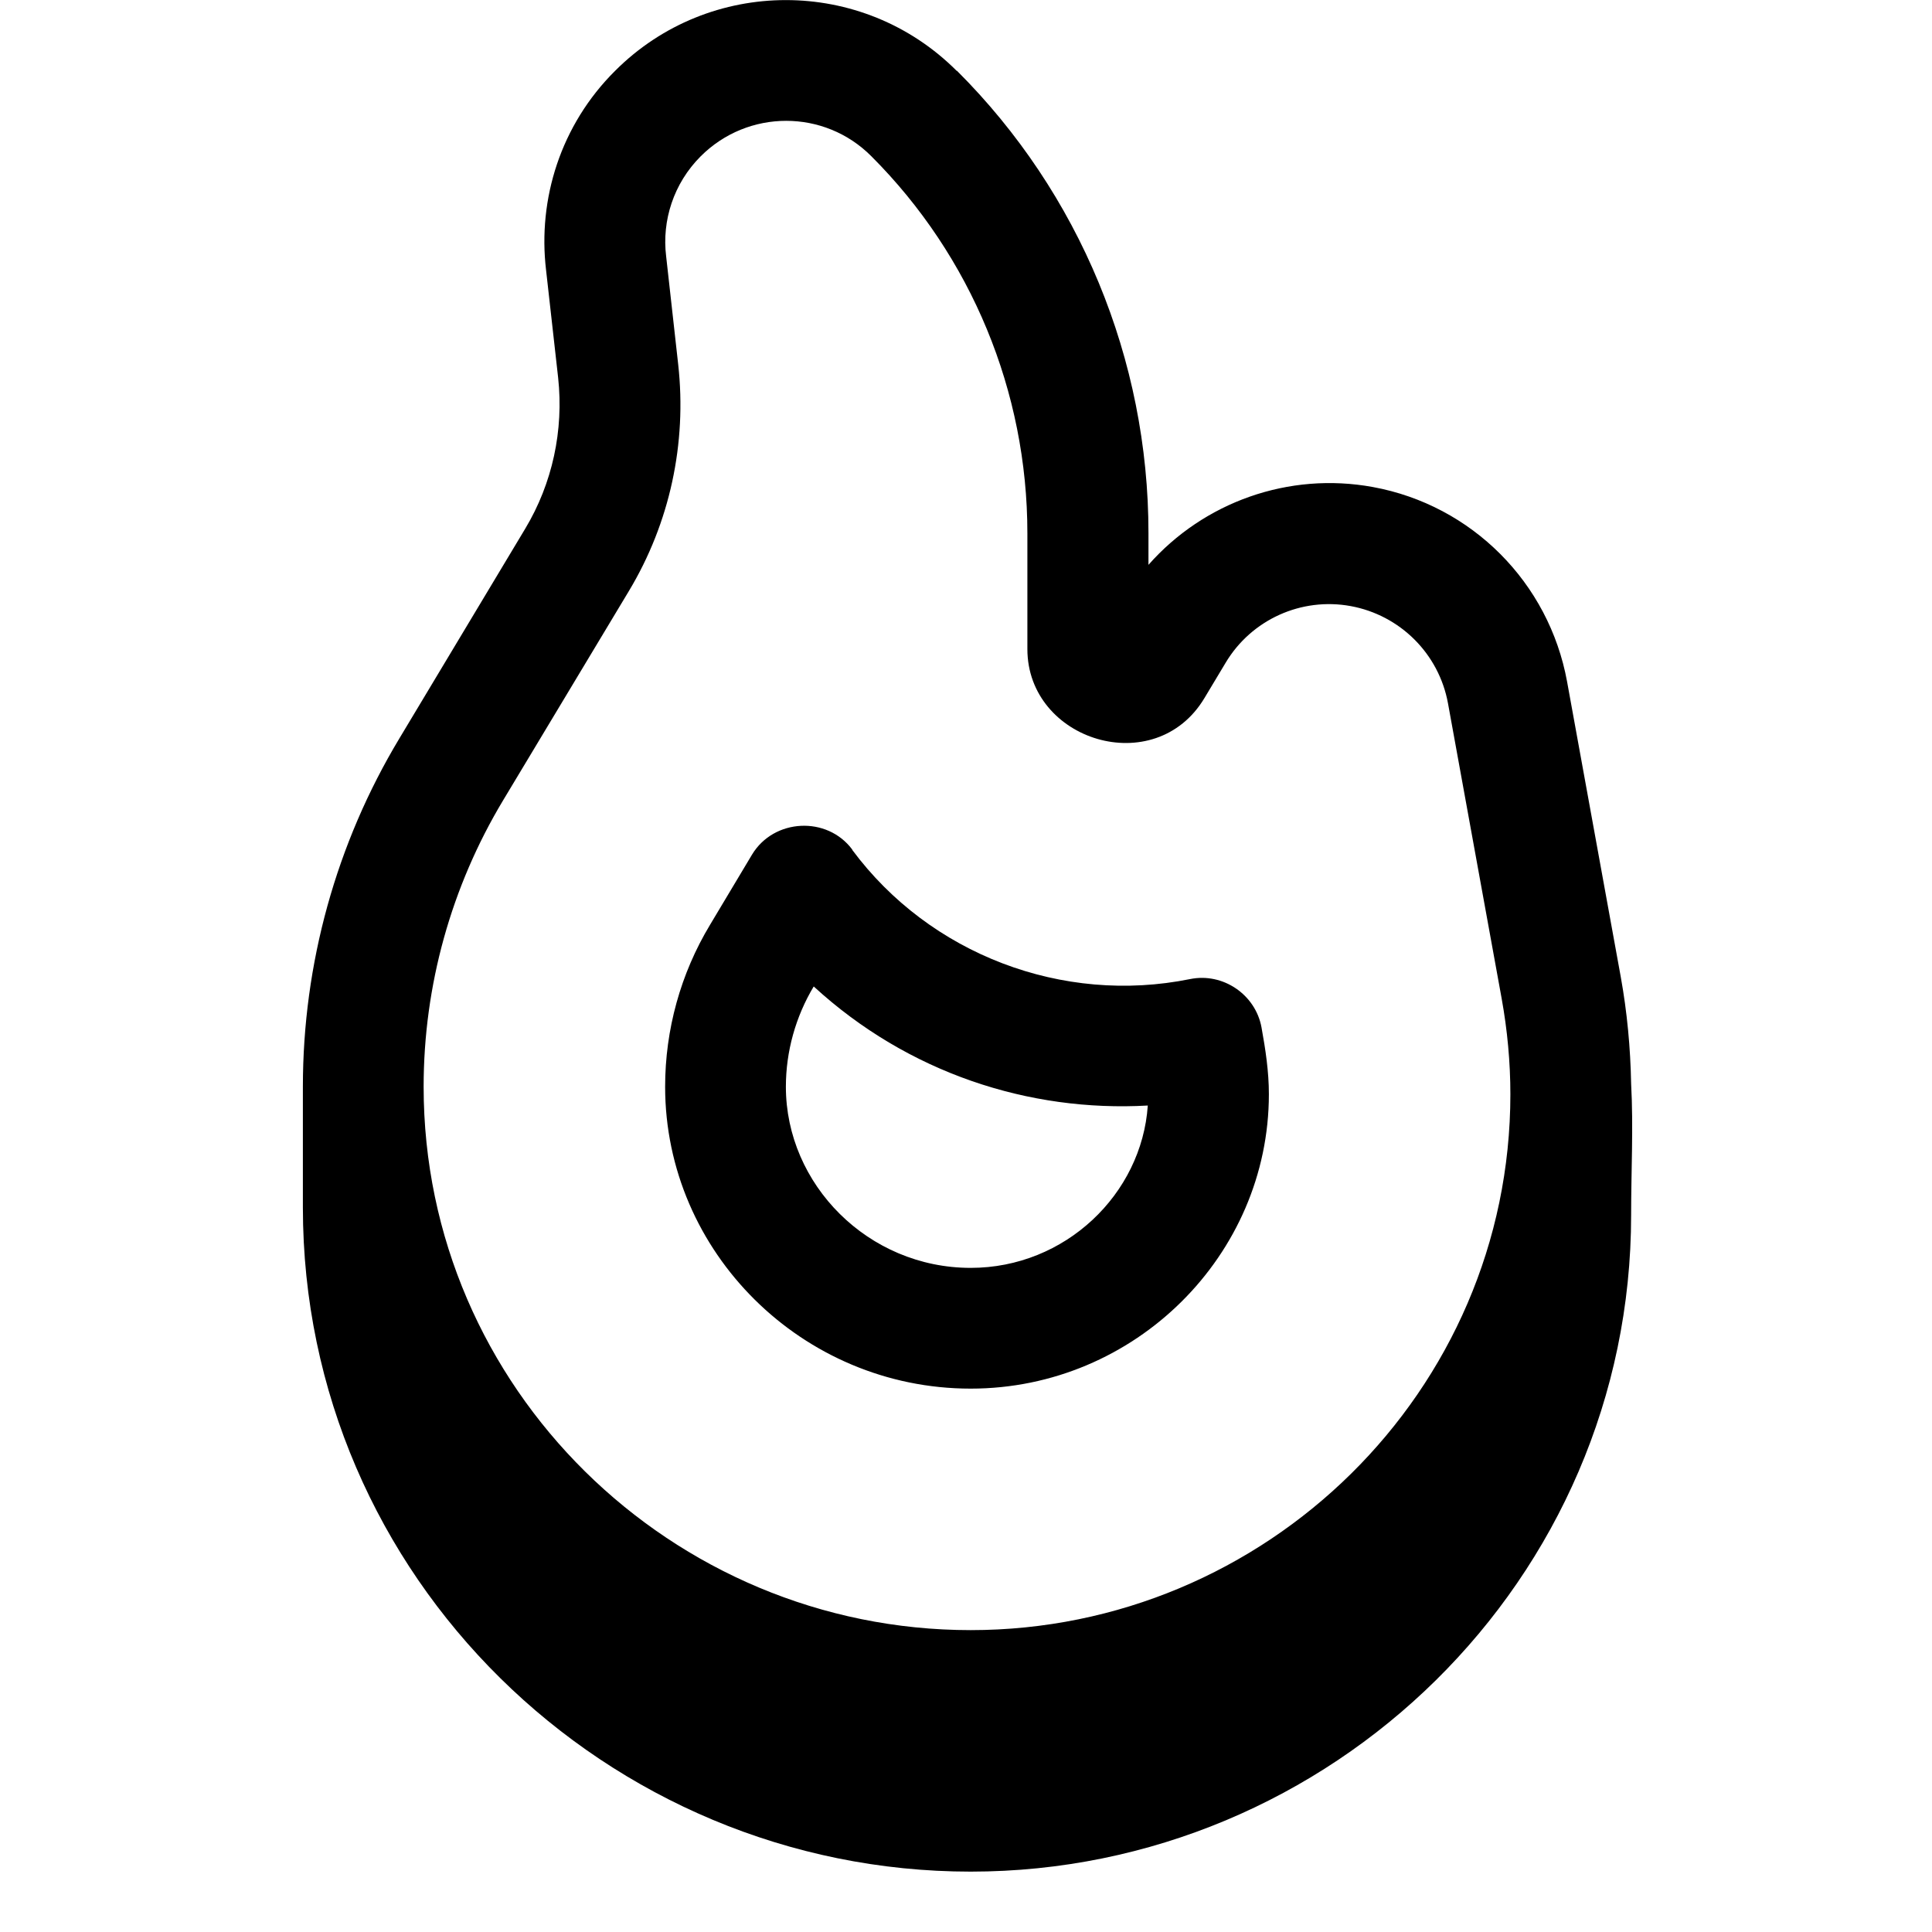 <svg xmlns="http://www.w3.org/2000/svg" viewBox="0 0 576 576"><!--! Font Awesome Pro 7.1.0 by @fontawesome - https://fontawesome.com License - https://fontawesome.com/license (Commercial License) Copyright 2025 Fonticons, Inc. --><path fill="currentColor" d="M254.1 253.3C246.6 243.2 230.7 244 224.2 254.8L211.7 275.7C202.9 290.3 198.3 307 198.3 324C198.3 373.3 239.2 414 289.4 414C338.4 414 378.3 374.2 378.3 326.2C378.3 319.5 377.3 312.9 376.1 306.3C374.3 296.5 364.6 289.9 354.8 291.9C316.8 299.6 277.2 284.5 254.1 253.4zM242.6 294.1C270.7 319.9 306.8 331.6 342.2 329.6C340.4 356 317.6 378 289.4 378C258.8 378 234.3 353.1 234.3 324C234.3 313.5 237.2 303.1 242.6 294.1zM285.2 21.1C257.1-7 211.5-7 183.4 21.1C167.1 37.3 160.3 59.4 162.8 80.5L166.4 112.6C168.1 128.3 164.7 144.1 156.6 157.6L119.1 220.1C100.2 251.5 90.3 287.4 90.3 324L90.3 360C90.3 470.2 180.9 558 289.4 558C396.7 558 486.3 471.1 486.3 362.2C486.3 349.2 487 336 486.3 323.1C486.1 312.4 485.1 301.7 483.2 291.2L467.2 203.2C461.8 173.7 438.8 150.6 409.3 145.2C384.2 140.6 358.9 149.7 342.4 168.4L342.4 158.9C342.4 107.2 321.9 57.6 285.3 21.1zM450.3 326.2C450.3 414.9 377.3 486 289.4 486C200.3 486 126.3 413.9 126.3 324C126.3 293.9 134.5 264.4 150 238.6L187.5 176.2C199.7 155.9 204.8 132.2 202.2 108.7L198.6 76.4C197.3 65.8 200.8 54.7 208.9 46.6C223 32.5 245.8 32.5 259.8 46.6C289.6 76.4 306.3 116.8 306.3 159L306.3 193.5C306.3 220.9 344.4 232.7 359.1 208.1L365.4 197.6C373.1 184.7 388 178 402.7 180.7C417.4 183.4 429 194.9 431.7 209.7L447.7 297.7C449.4 307.1 450.3 316.7 450.3 326.3z"/></svg>